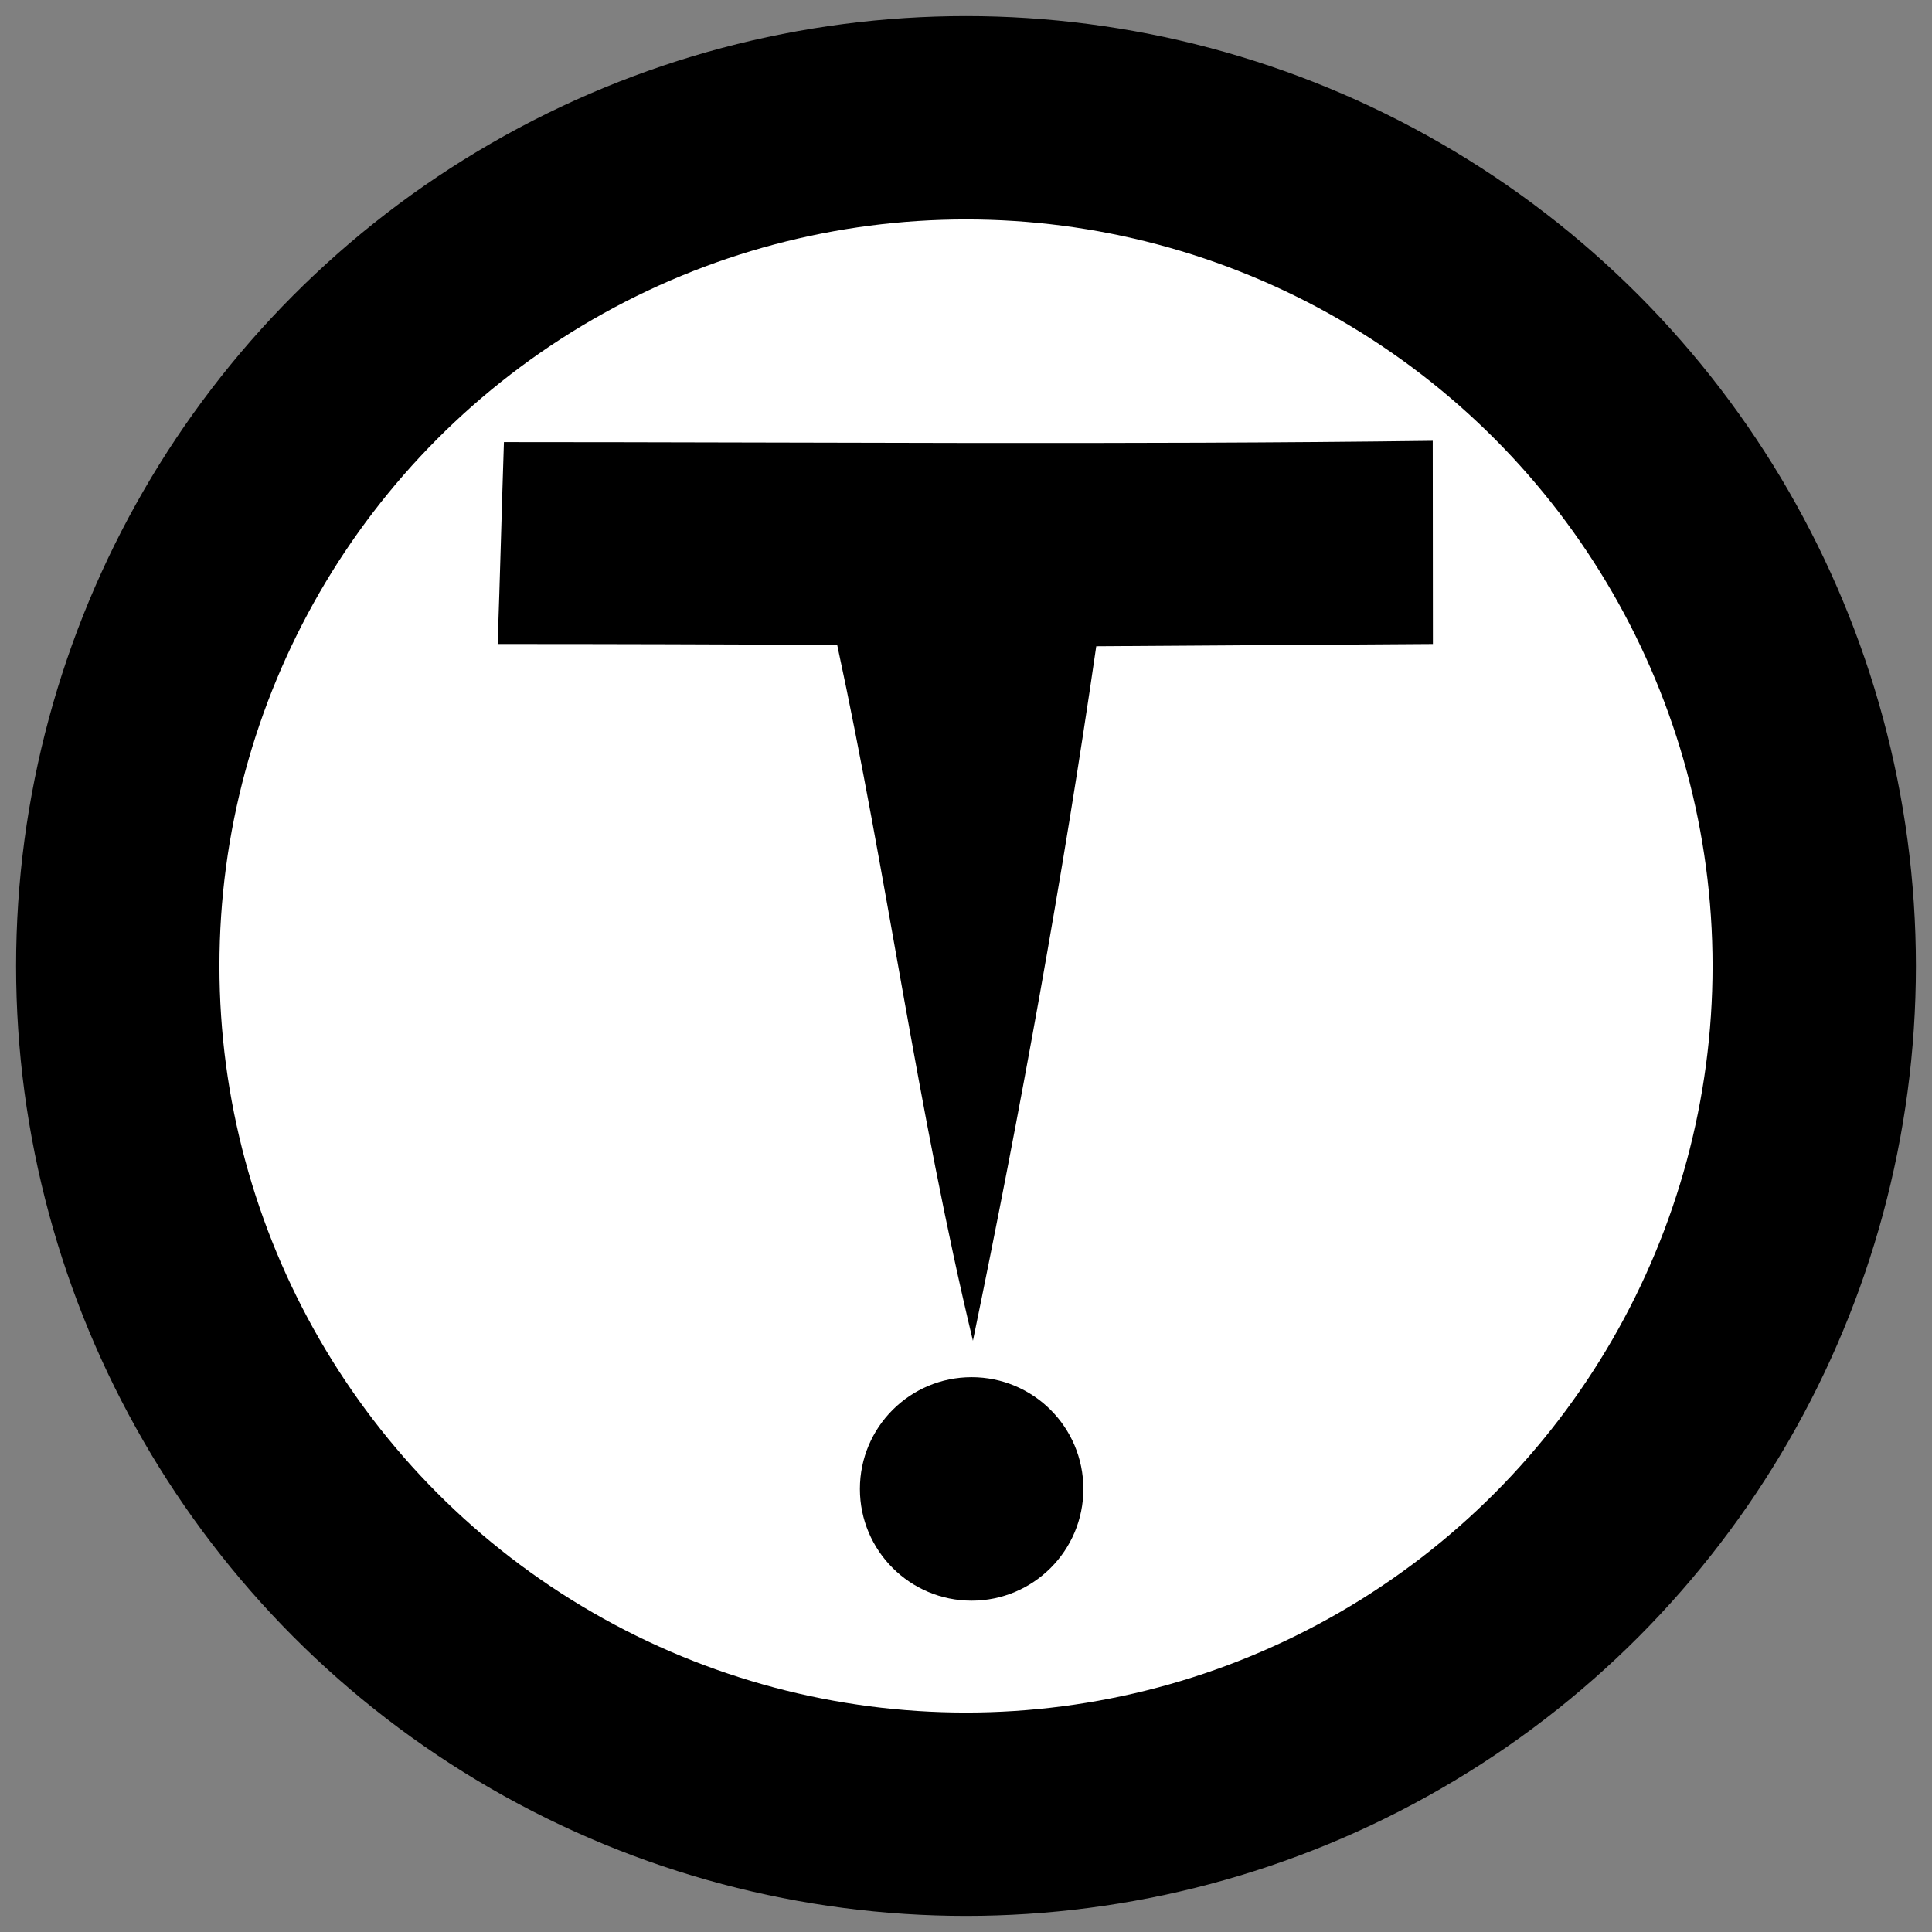 <svg id="Layer_1" data-name="Layer 1" xmlns="http://www.w3.org/2000/svg" viewBox="0 0 120 120"><rect x="0" y="0" width="120" height="120" fill="#808080" stroke="none"/><defs><style>.cls-1{fill:#fff;}</style></defs><title>class_d2</title><circle cx="60" cy="60" r="59"/><circle class="cls-1" cx="60" cy="60" r="46.37"/><path d="M31.3,27.46c19.23,0,38.46.17,57.69-.08Q89,33.66,89,40l-20.91.14C66,54.56,63.38,69,60.43,83.28,57,69,55.1,54.41,52,40.06Q41.48,40,30.91,40C31.06,35.79,31.16,31.63,31.3,27.46Z"/><circle cx="60.35" cy="92.48" r="6.94"/></svg>